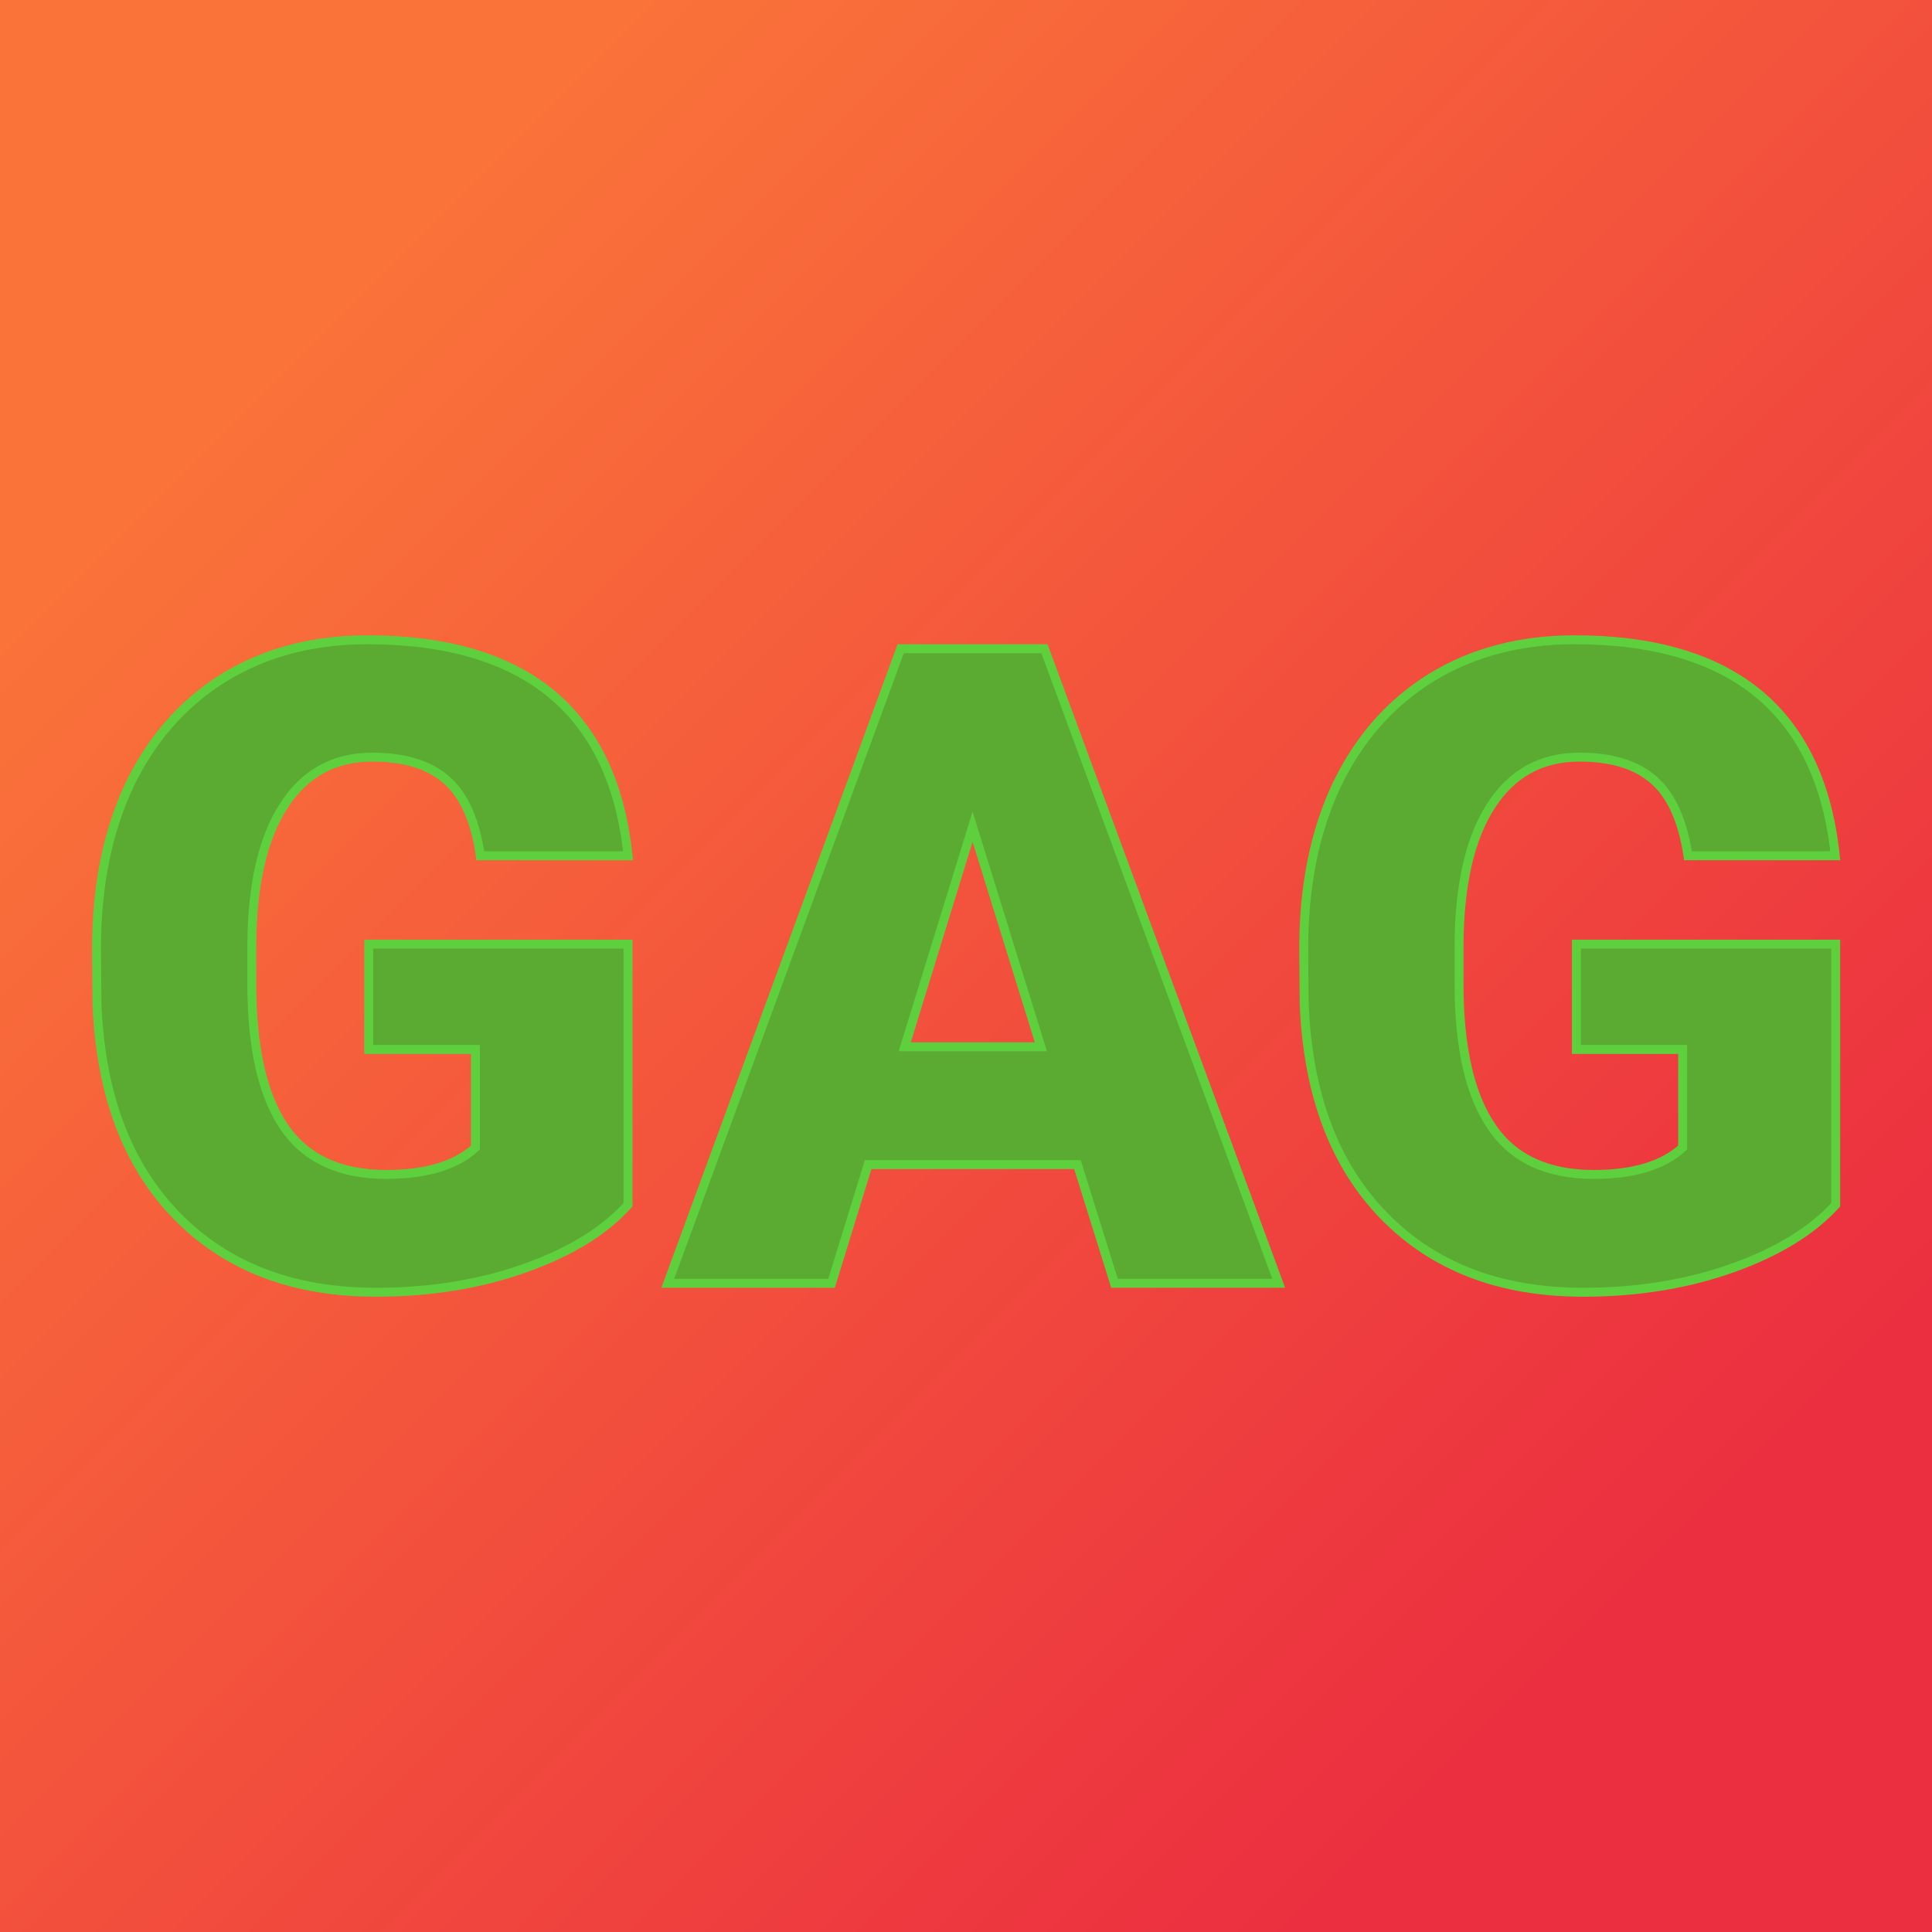 <svg xmlns="http://www.w3.org/2000/svg" version="1.1" xmlns:xlink="http://www.w3.org/1999/xlink" viewBox="0 0 200 200"><rect width="200" height="200" fill="url('#gradient')"></rect><defs><linearGradient id="gradient" gradientTransform="rotate(45 0.5 0.5)"><stop offset="0%" stop-color="#fa7439"></stop><stop offset="100%" stop-color="#eb2e40"></stop></linearGradient></defs><g><g fill="#5bab32" transform="matrix(4.62,0,0,4.62,6.294,132.849)" stroke="#5ed03e" stroke-width="0.2"><path d="M12.71-7.60L12.71-1.76Q11.92-0.88 10.40-0.34Q8.88 0.20 7.06 0.20L7.06 0.20Q4.27 0.20 2.60-1.51Q0.93-3.22 0.81-6.27L0.81-6.27L0.80-7.50Q0.80-9.60 1.54-11.17Q2.29-12.73 3.67-13.58Q5.05-14.42 6.87-14.42L6.87-14.42Q9.52-14.42 10.99-13.21Q12.46-11.99 12.71-9.58L12.71-9.58L9.40-9.58Q9.23-10.77 8.64-11.28Q8.06-11.79 6.98-11.79L6.98-11.79Q5.69-11.79 4.99-10.69Q4.29-9.60 4.28-7.57L4.28-7.57L4.28-6.71Q4.28-4.58 5.00-3.51Q5.73-2.44 7.29-2.44L7.29-2.44Q8.63-2.44 9.29-3.04L9.29-3.04L9.29-5.24L6.90-5.24L6.90-7.60L12.71-7.60ZM23.61 0L22.78-2.66L18.09-2.66L17.27 0L13.60 0L18.82-14.22L22.04-14.22L27.29 0L23.61 0ZM20.43-10.23L18.91-5.30L21.96-5.30L20.43-10.23ZM39.77-7.60L39.77-1.76Q38.97-0.88 37.45-0.34Q35.93 0.20 34.11 0.20L34.11 0.20Q31.32 0.20 29.65-1.51Q27.98-3.22 27.86-6.27L27.86-6.27L27.85-7.50Q27.85-9.60 28.59-11.17Q29.34-12.73 30.72-13.58Q32.10-14.42 33.92-14.42L33.92-14.42Q36.57-14.42 38.04-13.21Q39.51-11.99 39.76-9.58L39.76-9.58L36.46-9.58Q36.28-10.77 35.69-11.28Q35.11-11.79 34.03-11.79L34.03-11.79Q32.74-11.79 32.04-10.69Q31.34-9.60 31.33-7.57L31.33-7.57L31.33-6.71Q31.33-4.58 32.06-3.51Q32.78-2.44 34.35-2.44L34.35-2.44Q35.68-2.44 36.34-3.04L36.34-3.04L36.34-5.24L33.96-5.24L33.96-7.60L39.77-7.60Z"></path></g></g></svg>